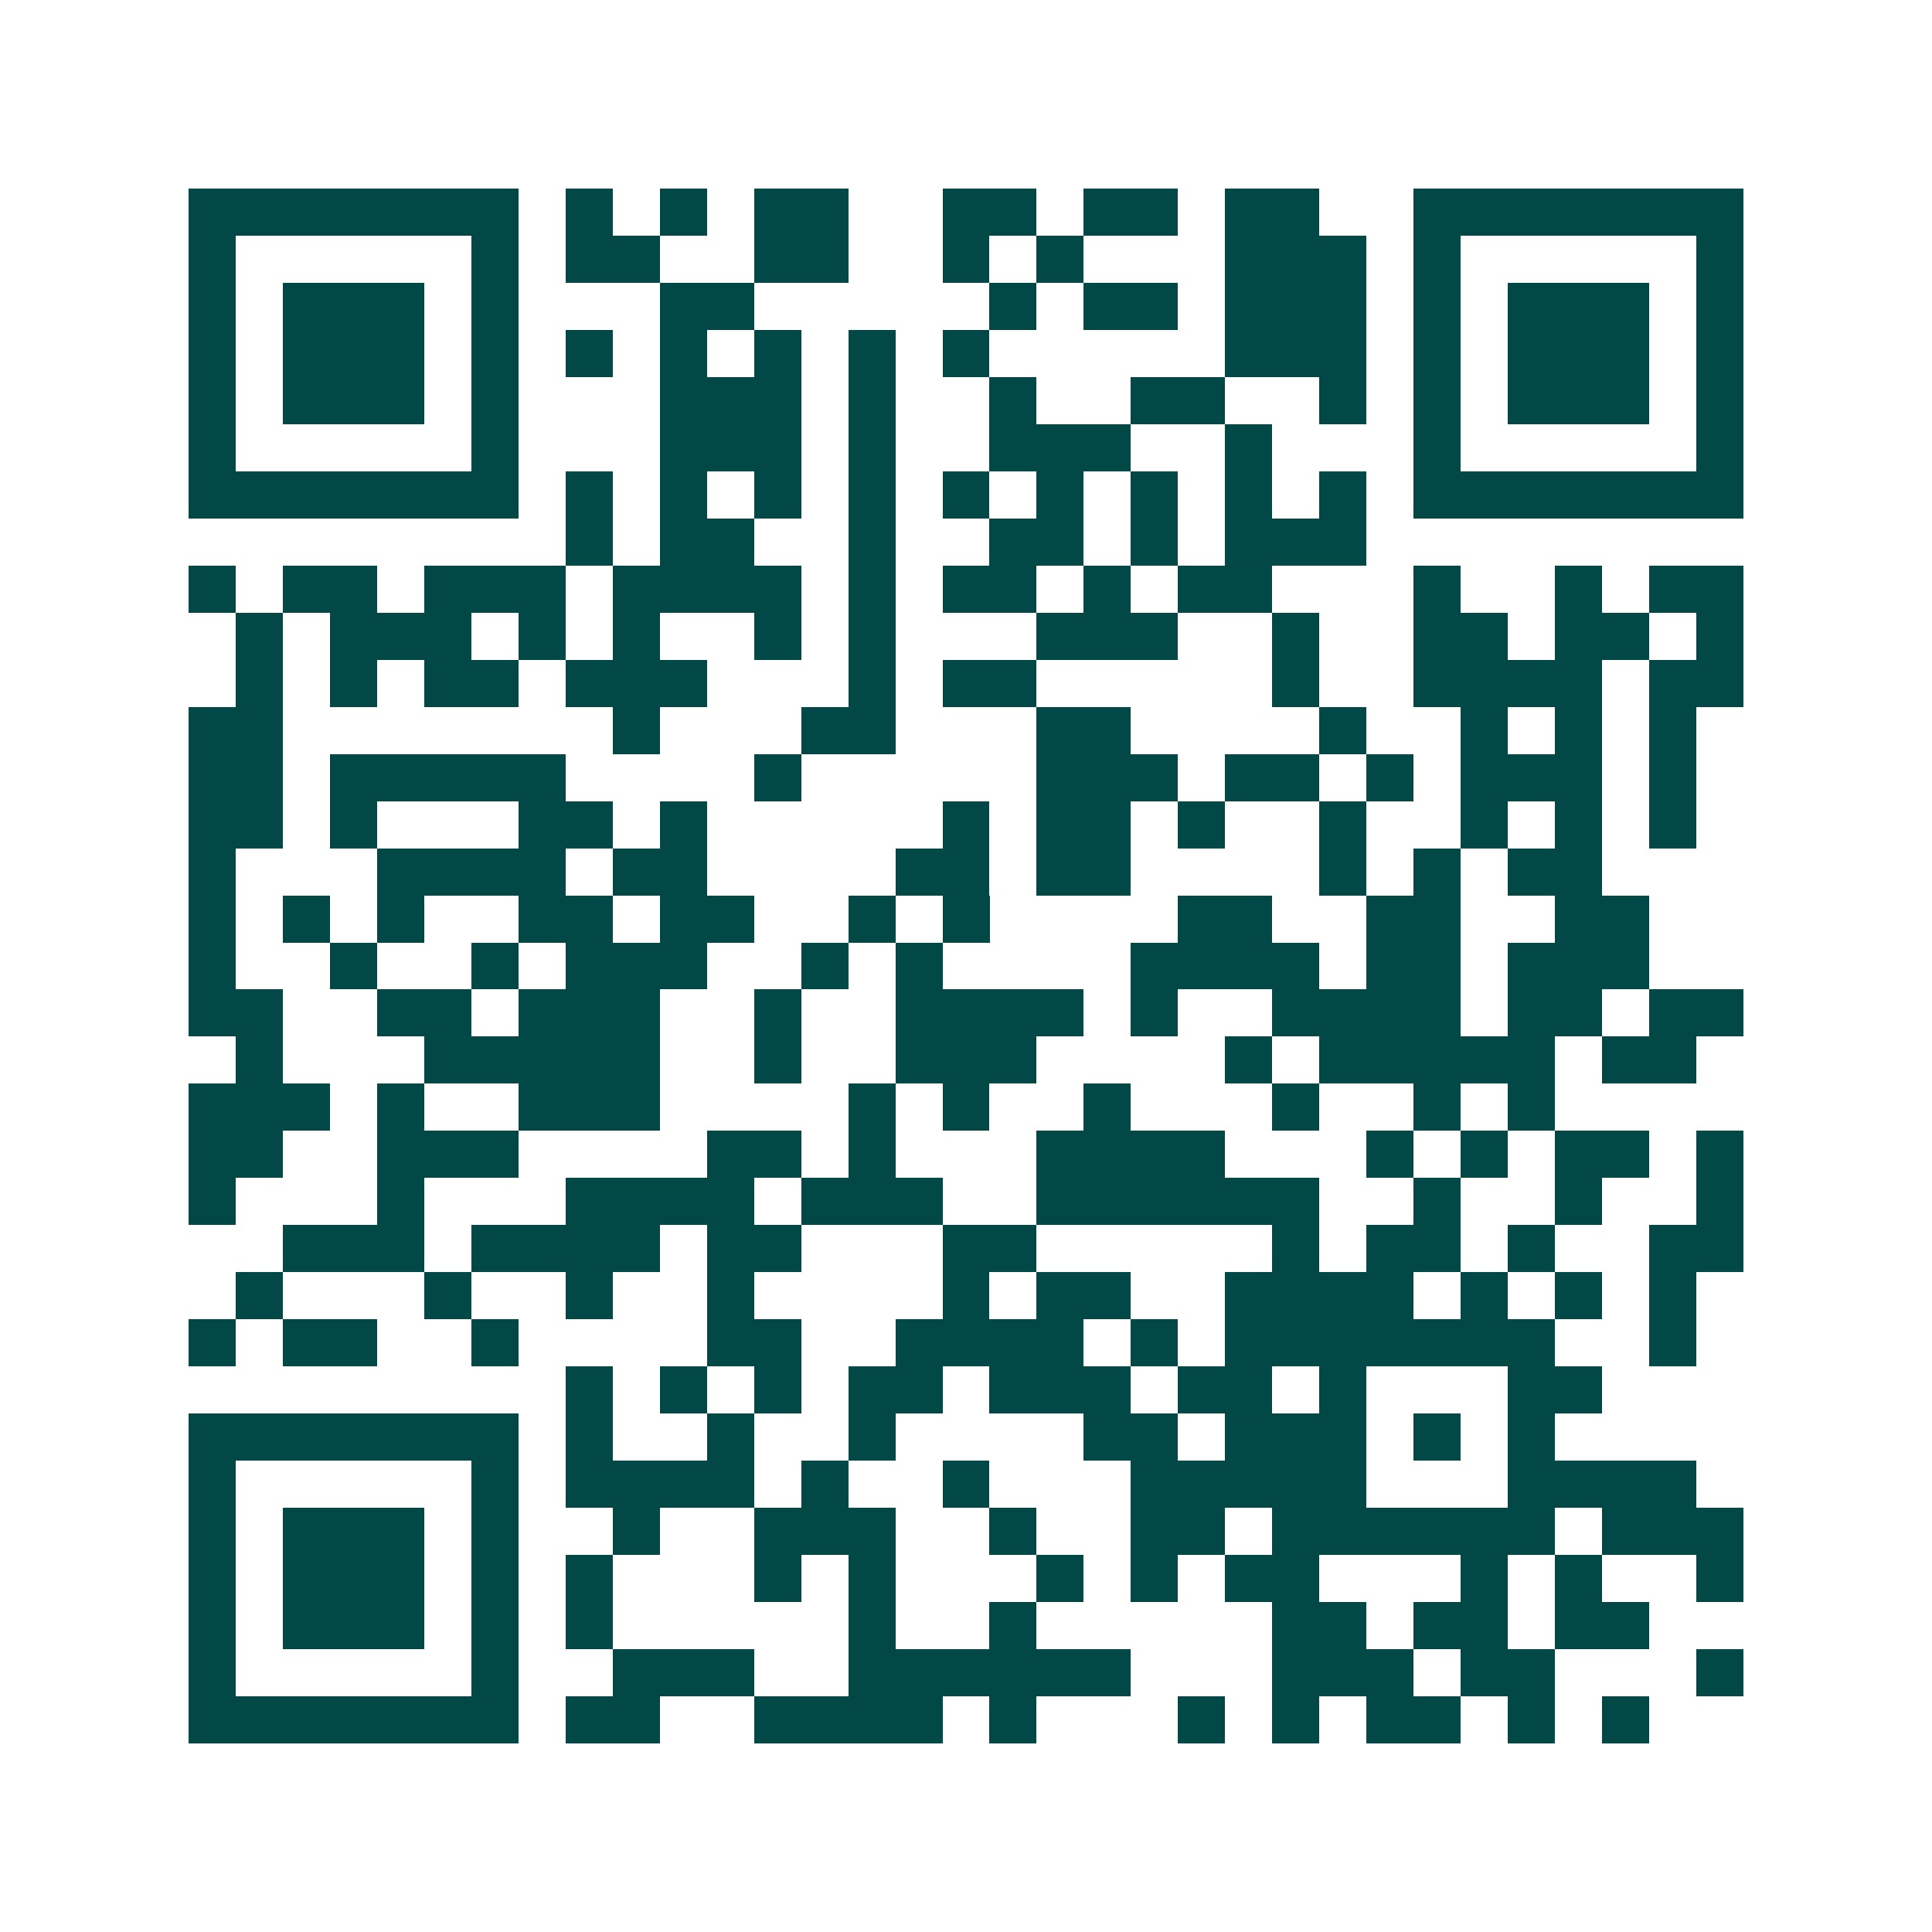 <svg xmlns="http://www.w3.org/2000/svg" width="200" height="200" viewBox="0 0 41 41" shape-rendering="crispEdges"><path fill="#ffffff" d="M0 0h41v41H0z"/><path stroke="#014847" d="M4 4.5h7m1 0h1m1 0h1m1 0h2m2 0h2m1 0h2m1 0h2m2 0h7M4 5.5h1m5 0h1m1 0h2m2 0h2m2 0h1m1 0h1m3 0h3m1 0h1m5 0h1M4 6.5h1m1 0h3m1 0h1m3 0h2m5 0h1m1 0h2m1 0h3m1 0h1m1 0h3m1 0h1M4 7.5h1m1 0h3m1 0h1m1 0h1m1 0h1m1 0h1m1 0h1m1 0h1m5 0h3m1 0h1m1 0h3m1 0h1M4 8.5h1m1 0h3m1 0h1m3 0h3m1 0h1m2 0h1m2 0h2m2 0h1m1 0h1m1 0h3m1 0h1M4 9.5h1m5 0h1m3 0h3m1 0h1m2 0h3m2 0h1m3 0h1m5 0h1M4 10.5h7m1 0h1m1 0h1m1 0h1m1 0h1m1 0h1m1 0h1m1 0h1m1 0h1m1 0h1m1 0h7M12 11.5h1m1 0h2m2 0h1m2 0h2m1 0h1m1 0h3M4 12.5h1m1 0h2m1 0h3m1 0h4m1 0h1m1 0h2m1 0h1m1 0h2m3 0h1m2 0h1m1 0h2M5 13.5h1m1 0h3m1 0h1m1 0h1m2 0h1m1 0h1m3 0h3m2 0h1m2 0h2m1 0h2m1 0h1M5 14.5h1m1 0h1m1 0h2m1 0h3m3 0h1m1 0h2m5 0h1m2 0h4m1 0h2M4 15.5h2m7 0h1m3 0h2m3 0h2m4 0h1m2 0h1m1 0h1m1 0h1M4 16.5h2m1 0h5m4 0h1m5 0h3m1 0h2m1 0h1m1 0h3m1 0h1M4 17.5h2m1 0h1m3 0h2m1 0h1m5 0h1m1 0h2m1 0h1m2 0h1m2 0h1m1 0h1m1 0h1M4 18.5h1m3 0h4m1 0h2m4 0h2m1 0h2m4 0h1m1 0h1m1 0h2M4 19.5h1m1 0h1m1 0h1m2 0h2m1 0h2m2 0h1m1 0h1m4 0h2m2 0h2m2 0h2M4 20.5h1m2 0h1m2 0h1m1 0h3m2 0h1m1 0h1m4 0h4m1 0h2m1 0h3M4 21.5h2m2 0h2m1 0h3m2 0h1m2 0h4m1 0h1m2 0h4m1 0h2m1 0h2M5 22.5h1m3 0h5m2 0h1m2 0h3m4 0h1m1 0h5m1 0h2M4 23.5h3m1 0h1m2 0h3m4 0h1m1 0h1m2 0h1m3 0h1m2 0h1m1 0h1M4 24.5h2m2 0h3m4 0h2m1 0h1m3 0h4m3 0h1m1 0h1m1 0h2m1 0h1M4 25.5h1m3 0h1m3 0h4m1 0h3m2 0h6m2 0h1m2 0h1m2 0h1M6 26.5h3m1 0h4m1 0h2m3 0h2m5 0h1m1 0h2m1 0h1m2 0h2M5 27.5h1m3 0h1m2 0h1m2 0h1m4 0h1m1 0h2m2 0h4m1 0h1m1 0h1m1 0h1M4 28.5h1m1 0h2m2 0h1m4 0h2m2 0h4m1 0h1m1 0h7m2 0h1M12 29.5h1m1 0h1m1 0h1m1 0h2m1 0h3m1 0h2m1 0h1m3 0h2M4 30.5h7m1 0h1m2 0h1m2 0h1m4 0h2m1 0h3m1 0h1m1 0h1M4 31.5h1m5 0h1m1 0h4m1 0h1m2 0h1m3 0h5m3 0h4M4 32.5h1m1 0h3m1 0h1m2 0h1m2 0h3m2 0h1m2 0h2m1 0h6m1 0h3M4 33.5h1m1 0h3m1 0h1m1 0h1m3 0h1m1 0h1m3 0h1m1 0h1m1 0h2m3 0h1m1 0h1m2 0h1M4 34.5h1m1 0h3m1 0h1m1 0h1m5 0h1m2 0h1m5 0h2m1 0h2m1 0h2M4 35.5h1m5 0h1m2 0h3m2 0h6m3 0h3m1 0h2m3 0h1M4 36.5h7m1 0h2m2 0h4m1 0h1m3 0h1m1 0h1m1 0h2m1 0h1m1 0h1"/></svg>
